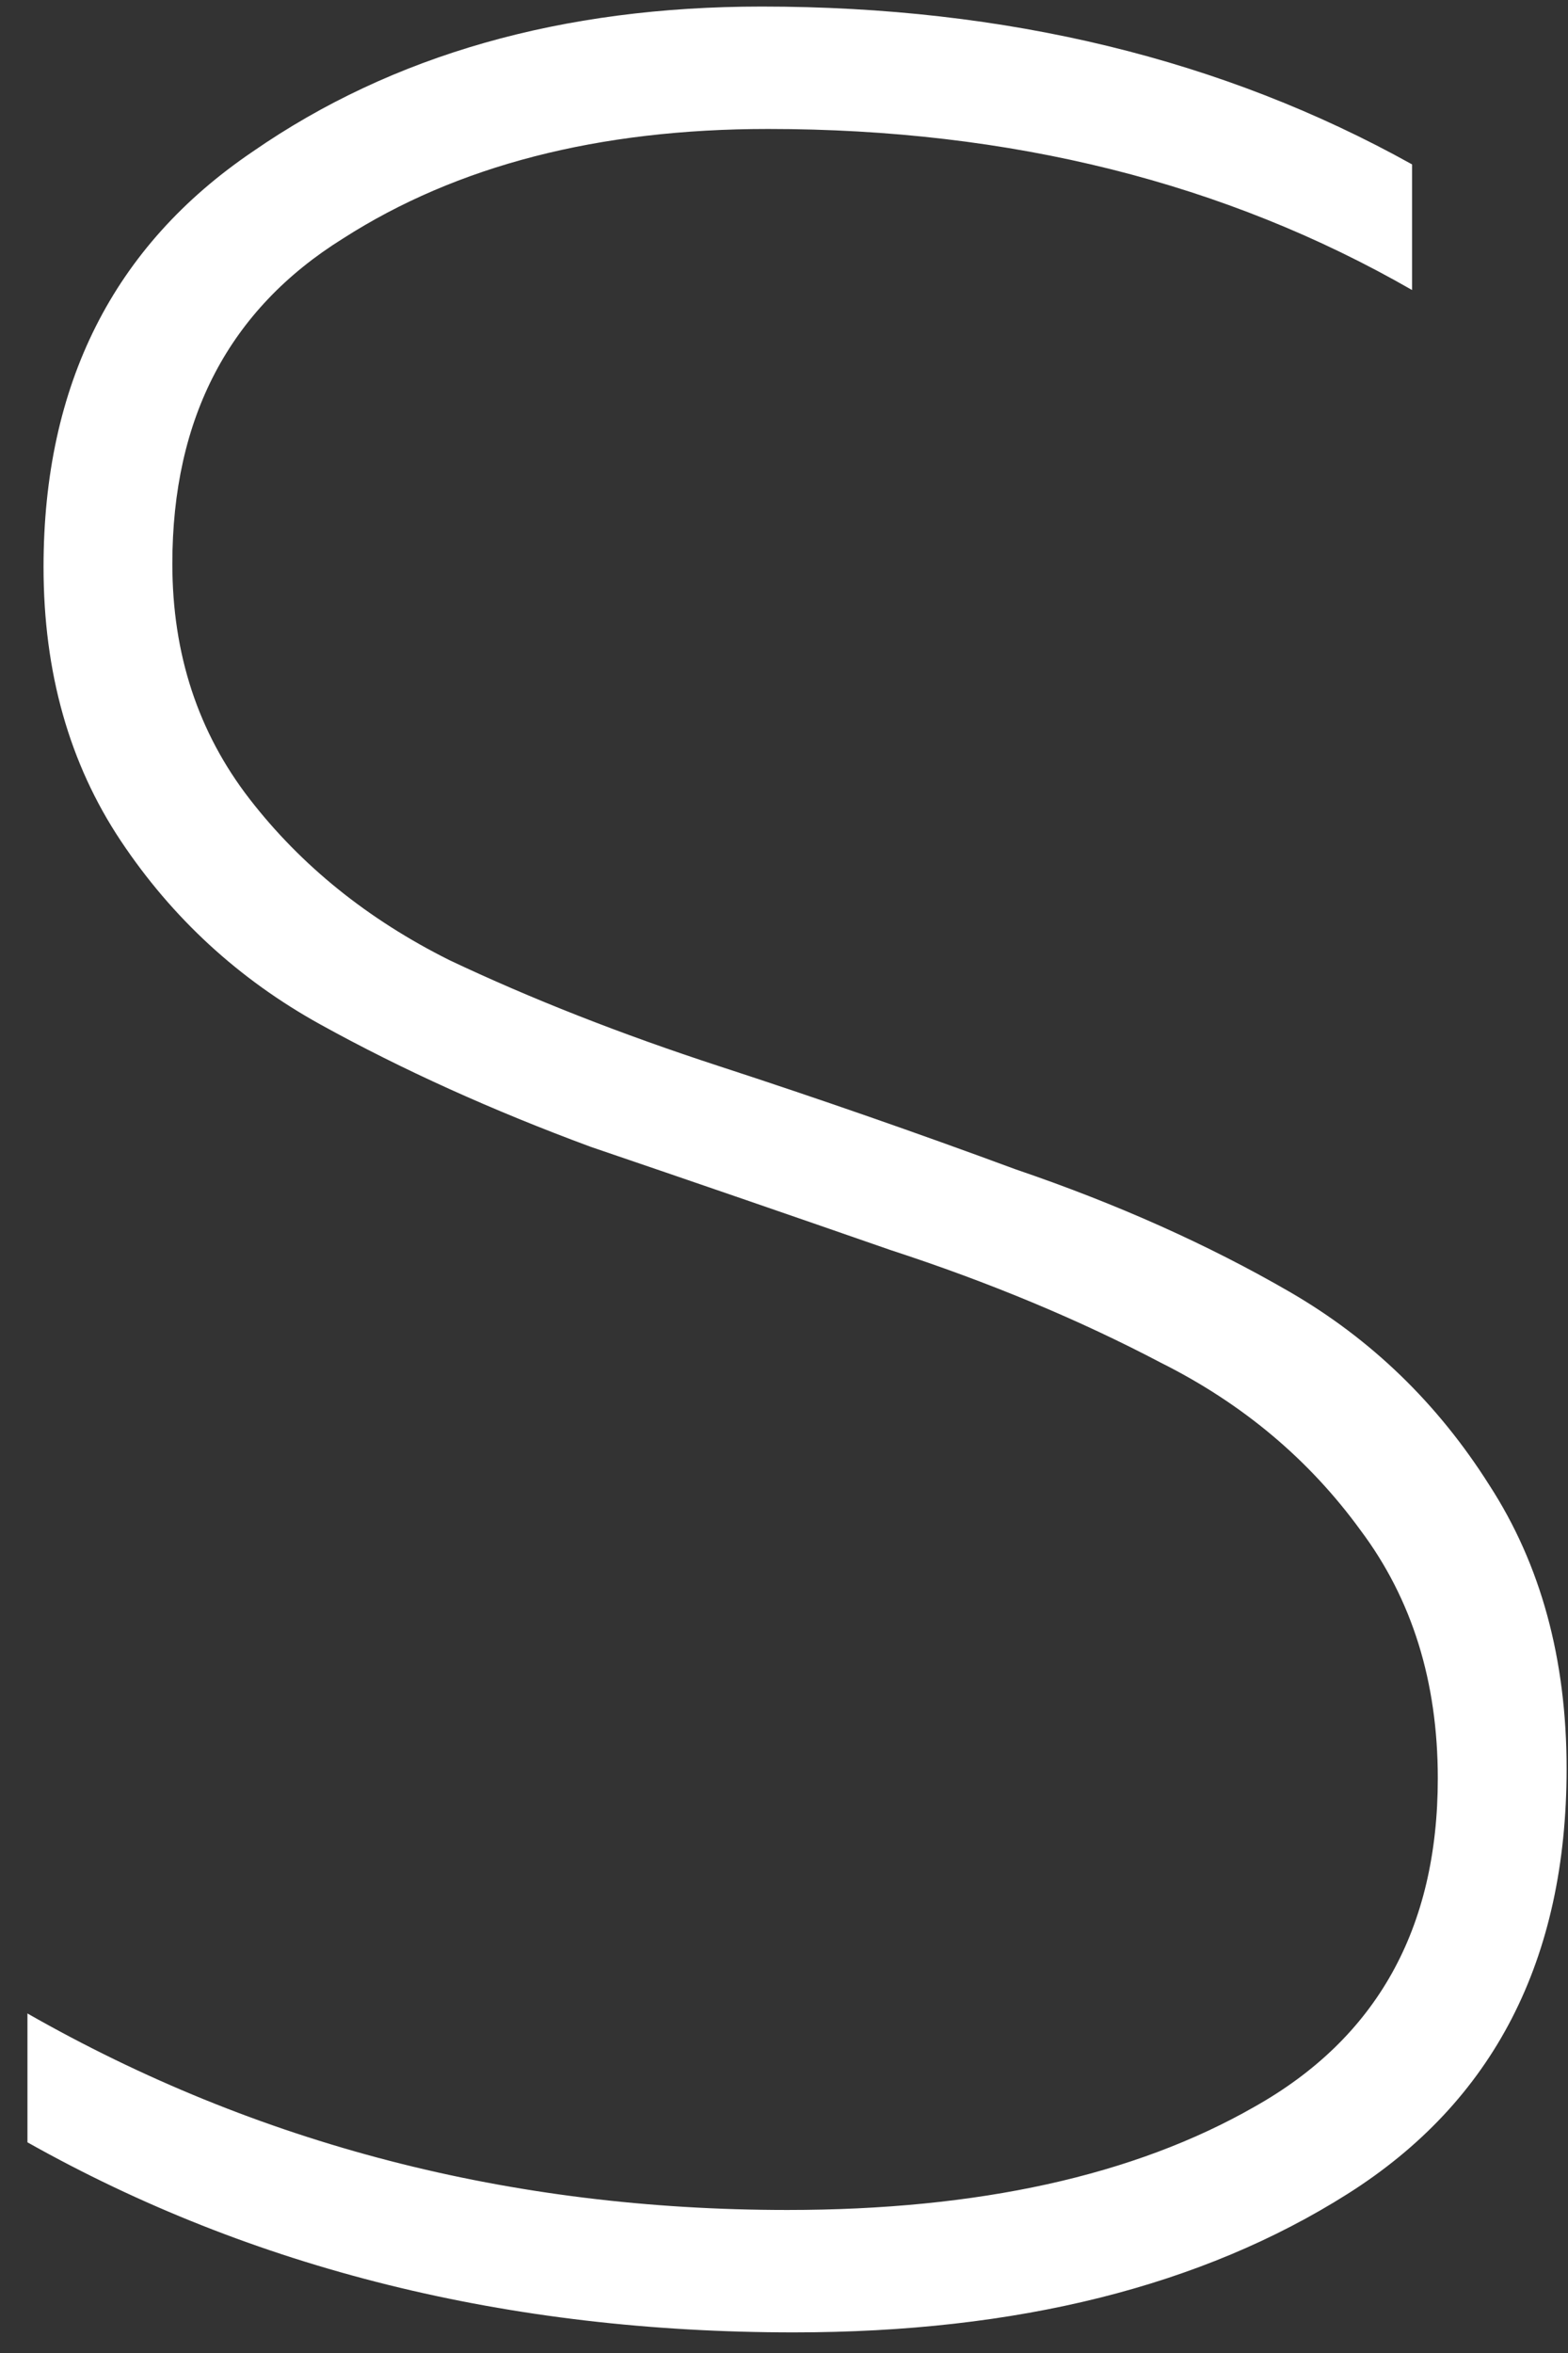<?xml version="1.0" encoding="UTF-8"?> <svg xmlns="http://www.w3.org/2000/svg" width="56" height="84" viewBox="0 0 56 84" fill="none"><rect x="0" y="0" width="56" height="84" fill="#333333" stroke="none"/> <path d="M1.555 20.244C1.555 13.728 4.047 8.783 9.03 5.409C14.014 1.959 20.07 0.234 27.201 0.234C35.941 0.234 43.684 2.113 50.431 5.869V10.354C43.761 6.521 36.094 4.604 27.43 4.604C21.374 4.604 16.314 5.908 12.251 8.514C8.187 11.044 6.155 14.916 6.155 20.129C6.155 23.349 7.075 26.148 8.915 28.524C10.755 30.901 13.132 32.818 16.046 34.274C18.959 35.654 22.179 36.919 25.706 38.069C29.232 39.219 32.759 40.446 36.285 41.749C39.889 42.976 43.147 44.433 46.06 46.119C48.974 47.806 51.35 50.106 53.191 53.019C55.031 55.856 55.95 59.229 55.95 63.139C55.95 69.963 53.344 75.023 48.13 78.319C42.917 81.616 36.324 83.264 28.351 83.264C18.154 83.264 9.03 81.003 0.98 76.479V71.879C9.184 76.556 18.23 78.894 28.12 78.894C34.944 78.894 40.502 77.668 44.795 75.214C49.166 72.761 51.35 68.851 51.35 63.484C51.35 60.034 50.431 57.083 48.59 54.629C46.751 52.099 44.374 50.106 41.461 48.649C38.547 47.116 35.327 45.774 31.8 44.624C28.274 43.398 24.709 42.171 21.105 40.944C17.579 39.641 14.359 38.184 11.445 36.574C8.532 34.964 6.155 32.779 4.315 30.019C2.475 27.259 1.555 24.001 1.555 20.244Z" fill="white"></path> </svg> 